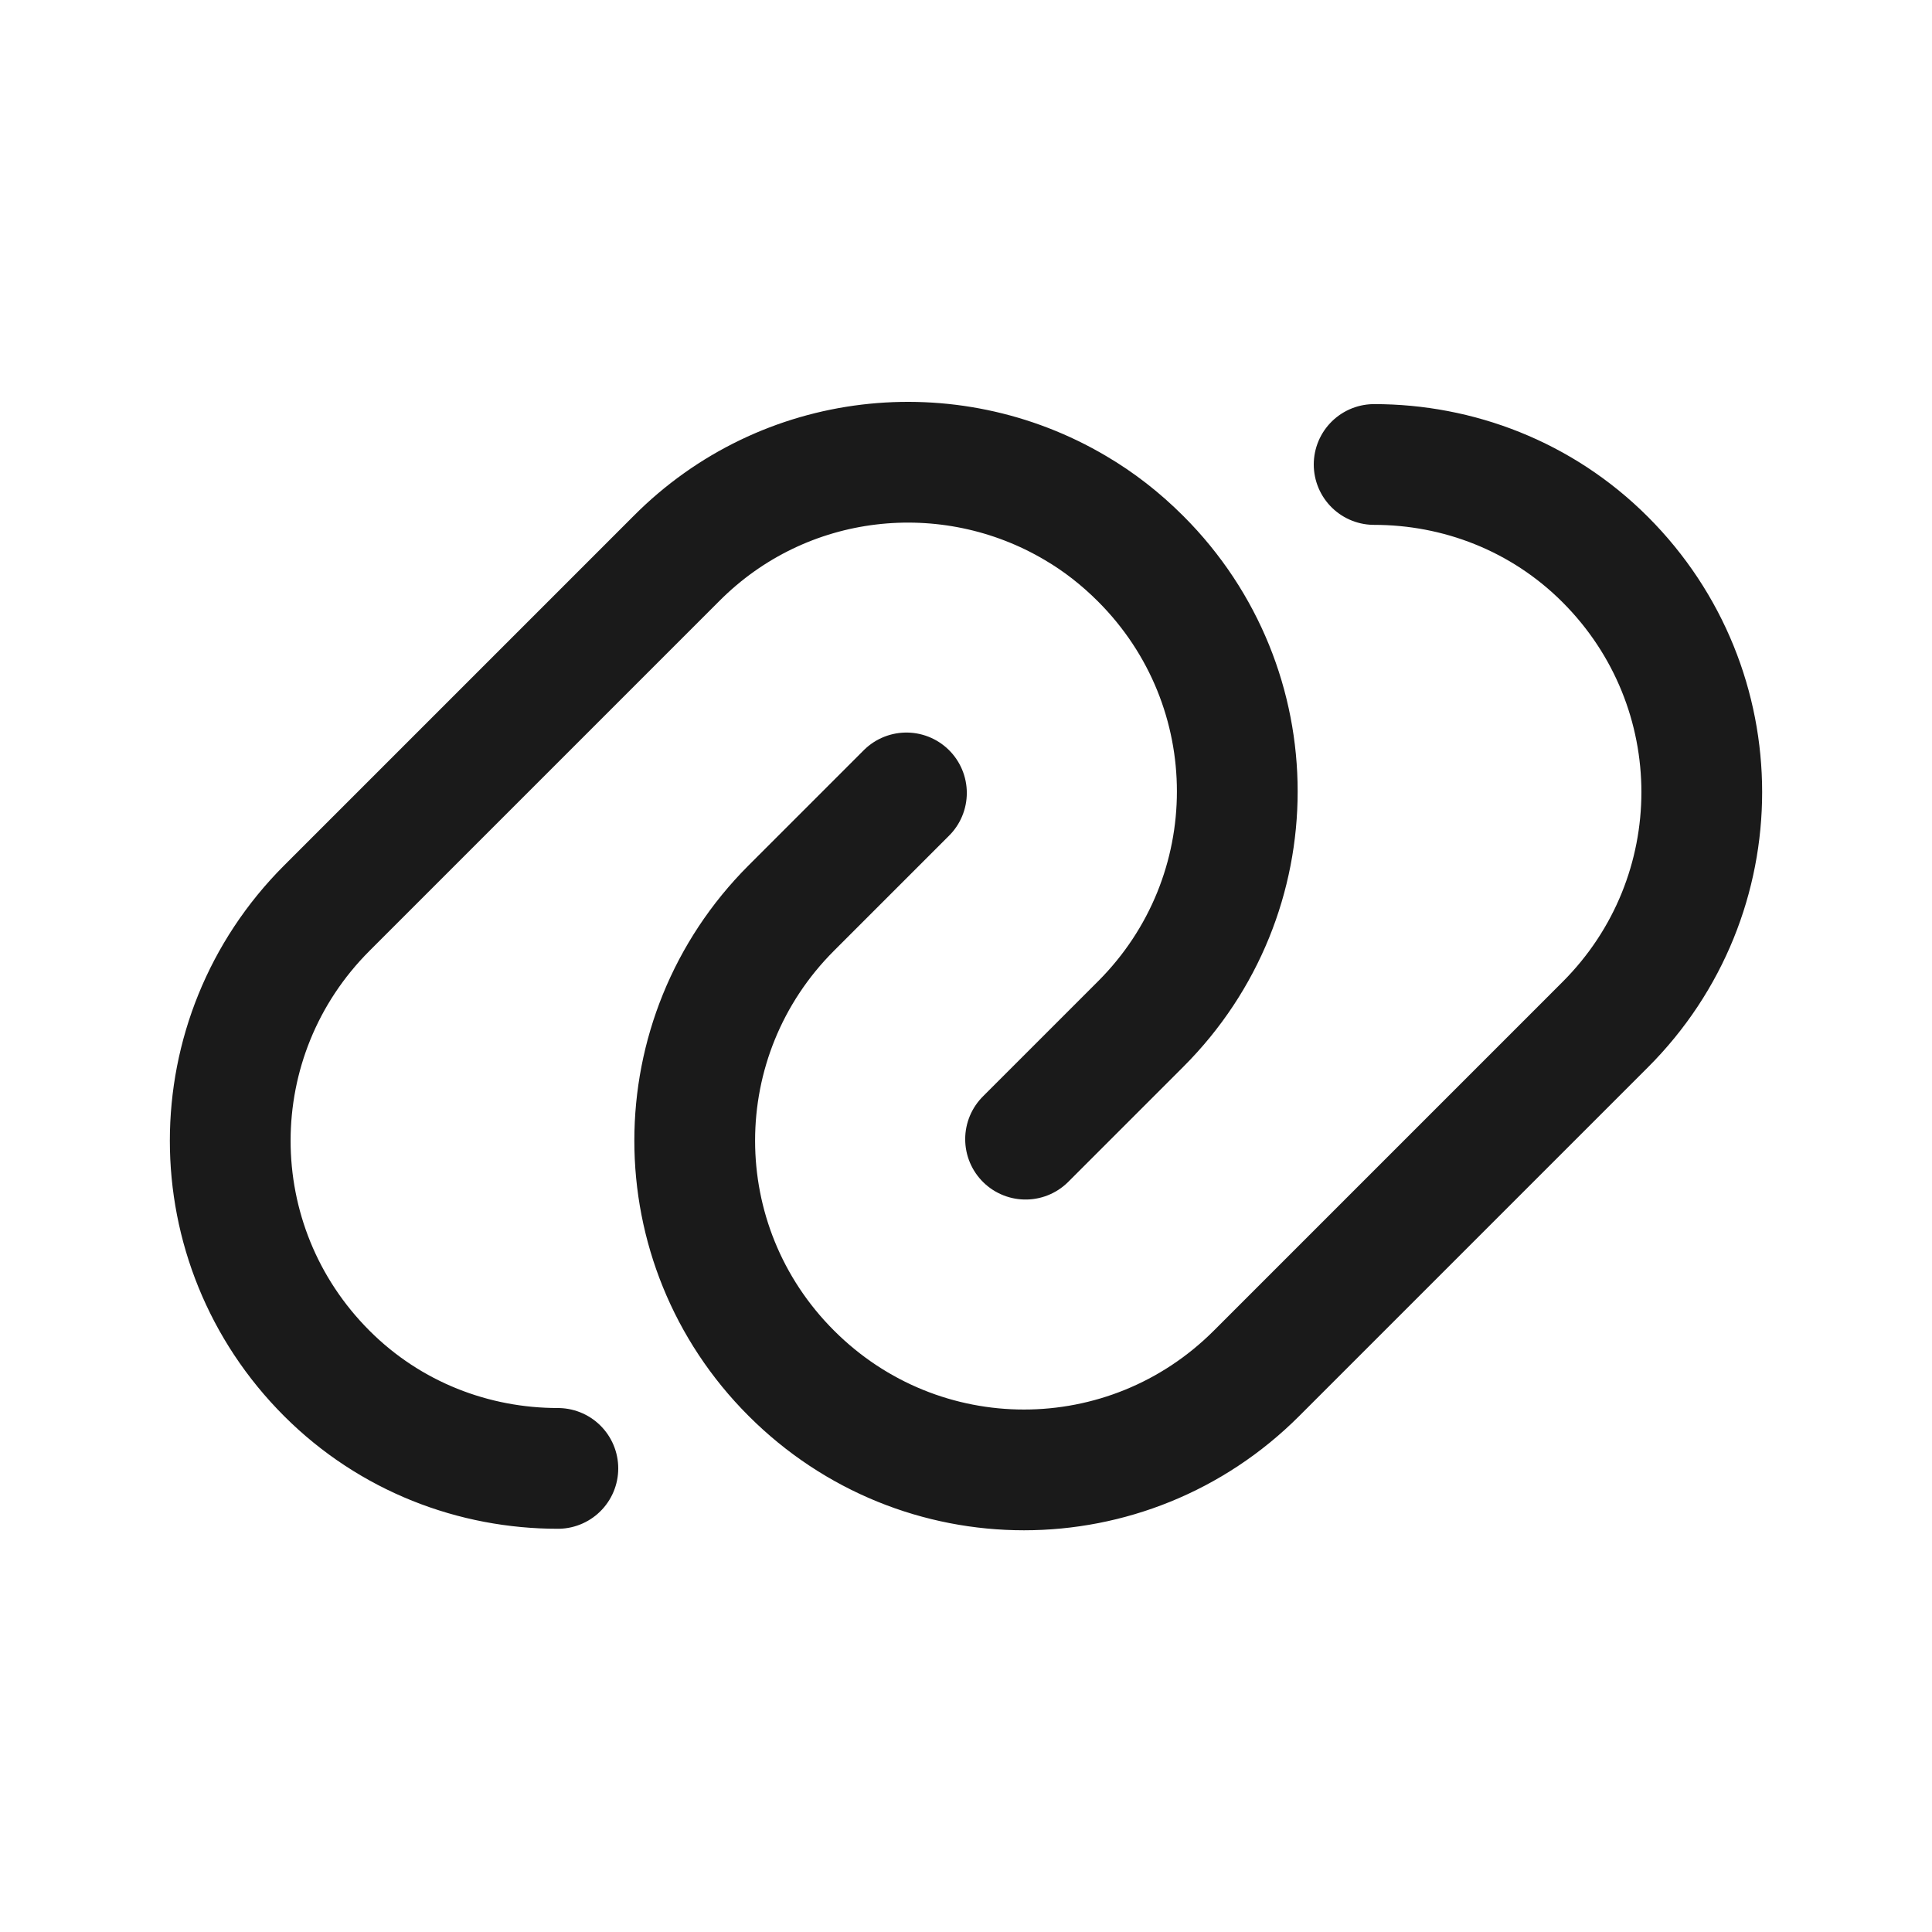 <svg width="24" height="24" viewBox="0 0 24 24" fill="none" xmlns="http://www.w3.org/2000/svg">
<path d="M12.74 14.151L14.17 12.721C15.77 11.121 15.77 8.541 14.17 6.941C13.92 6.691 13.65 6.481 13.36 6.311C11.79 5.381 9.74 5.591 8.4 6.941L4.06 11.281C2.46 12.881 2.46 15.461 4.06 17.061C4.85 17.851 5.89 18.241 6.93 18.241M11.26 9.85L9.83 11.28C8.23 12.88 8.23 15.46 9.83 17.059C11.43 18.66 14.01 18.66 15.61 17.059L19.94 12.729C21.54 11.13 21.54 8.55 19.94 6.95C19.15 6.16 18.11 5.77 17.07 5.77" stroke="#1A1A1A" stroke-width="1.5" stroke-miterlimit="10" stroke-linecap="round"/>
</svg>
